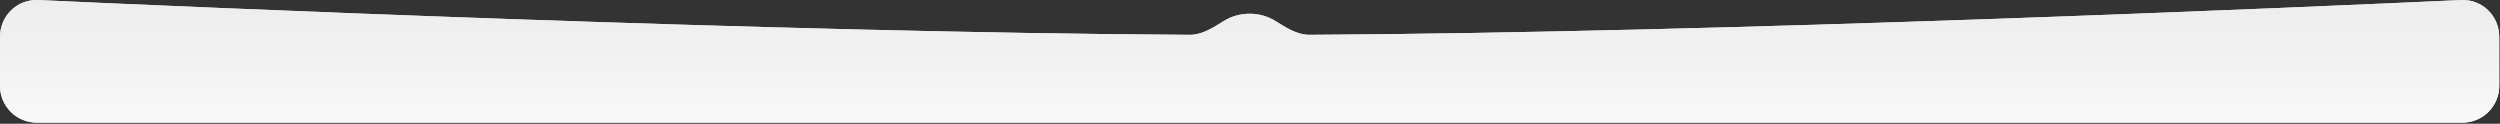 <?xml version="1.0" encoding="UTF-8"?> <svg xmlns="http://www.w3.org/2000/svg" width="2041" height="101" viewBox="0 0 2041 101" fill="none"><rect x="0" y="0" width="2041" height="101" fill="#333333" stroke="none"/> <path fill-rule="evenodd" clip-rule="evenodd" d="M1041.29 17.168C1049.95 22.559 1058.95 28.492 1069.16 28.436C1412.19 26.526 1884.7 5.76 2009.27 0.032C2026.39 -0.755 2040.38 12.923 2040.38 30.059V70.108C2040.38 86.677 2026.95 100.108 2010.38 100.108H30C13.431 100.108 0 86.677 0 70.108V30.059C0 12.923 13.998 -0.755 31.116 0.032C155.681 5.76 628.186 26.526 971.219 28.436C981.425 28.492 990.427 22.559 999.093 17.168C1005.14 13.404 1012.39 11.212 1020.19 11.212C1027.98 11.212 1035.24 13.404 1041.29 17.168Z" fill="white"></path> <path fill-rule="evenodd" clip-rule="evenodd" d="M1041.29 17.168C1049.95 22.559 1058.95 28.492 1069.16 28.436C1412.19 26.526 1884.7 5.76 2009.27 0.032C2026.39 -0.755 2040.38 12.923 2040.38 30.059V70.108C2040.38 86.677 2026.95 100.108 2010.38 100.108H30C13.431 100.108 0 86.677 0 70.108V30.059C0 12.923 13.998 -0.755 31.116 0.032C155.681 5.76 628.186 26.526 971.219 28.436C981.425 28.492 990.427 22.559 999.093 17.168C1005.14 13.404 1012.39 11.212 1020.19 11.212C1027.98 11.212 1035.24 13.404 1041.29 17.168Z" fill="url(#paint0_linear_75_95)"></path> <defs> <linearGradient id="paint0_linear_75_95" x1="1020.19" y1="0" x2="1020.19" y2="100.108" gradientUnits="userSpaceOnUse"> <stop stop-color="#E9E9E9" stop-opacity="0.8"></stop> <stop offset="1" stop-color="#F9F9F9"></stop> </linearGradient> </defs> </svg> 